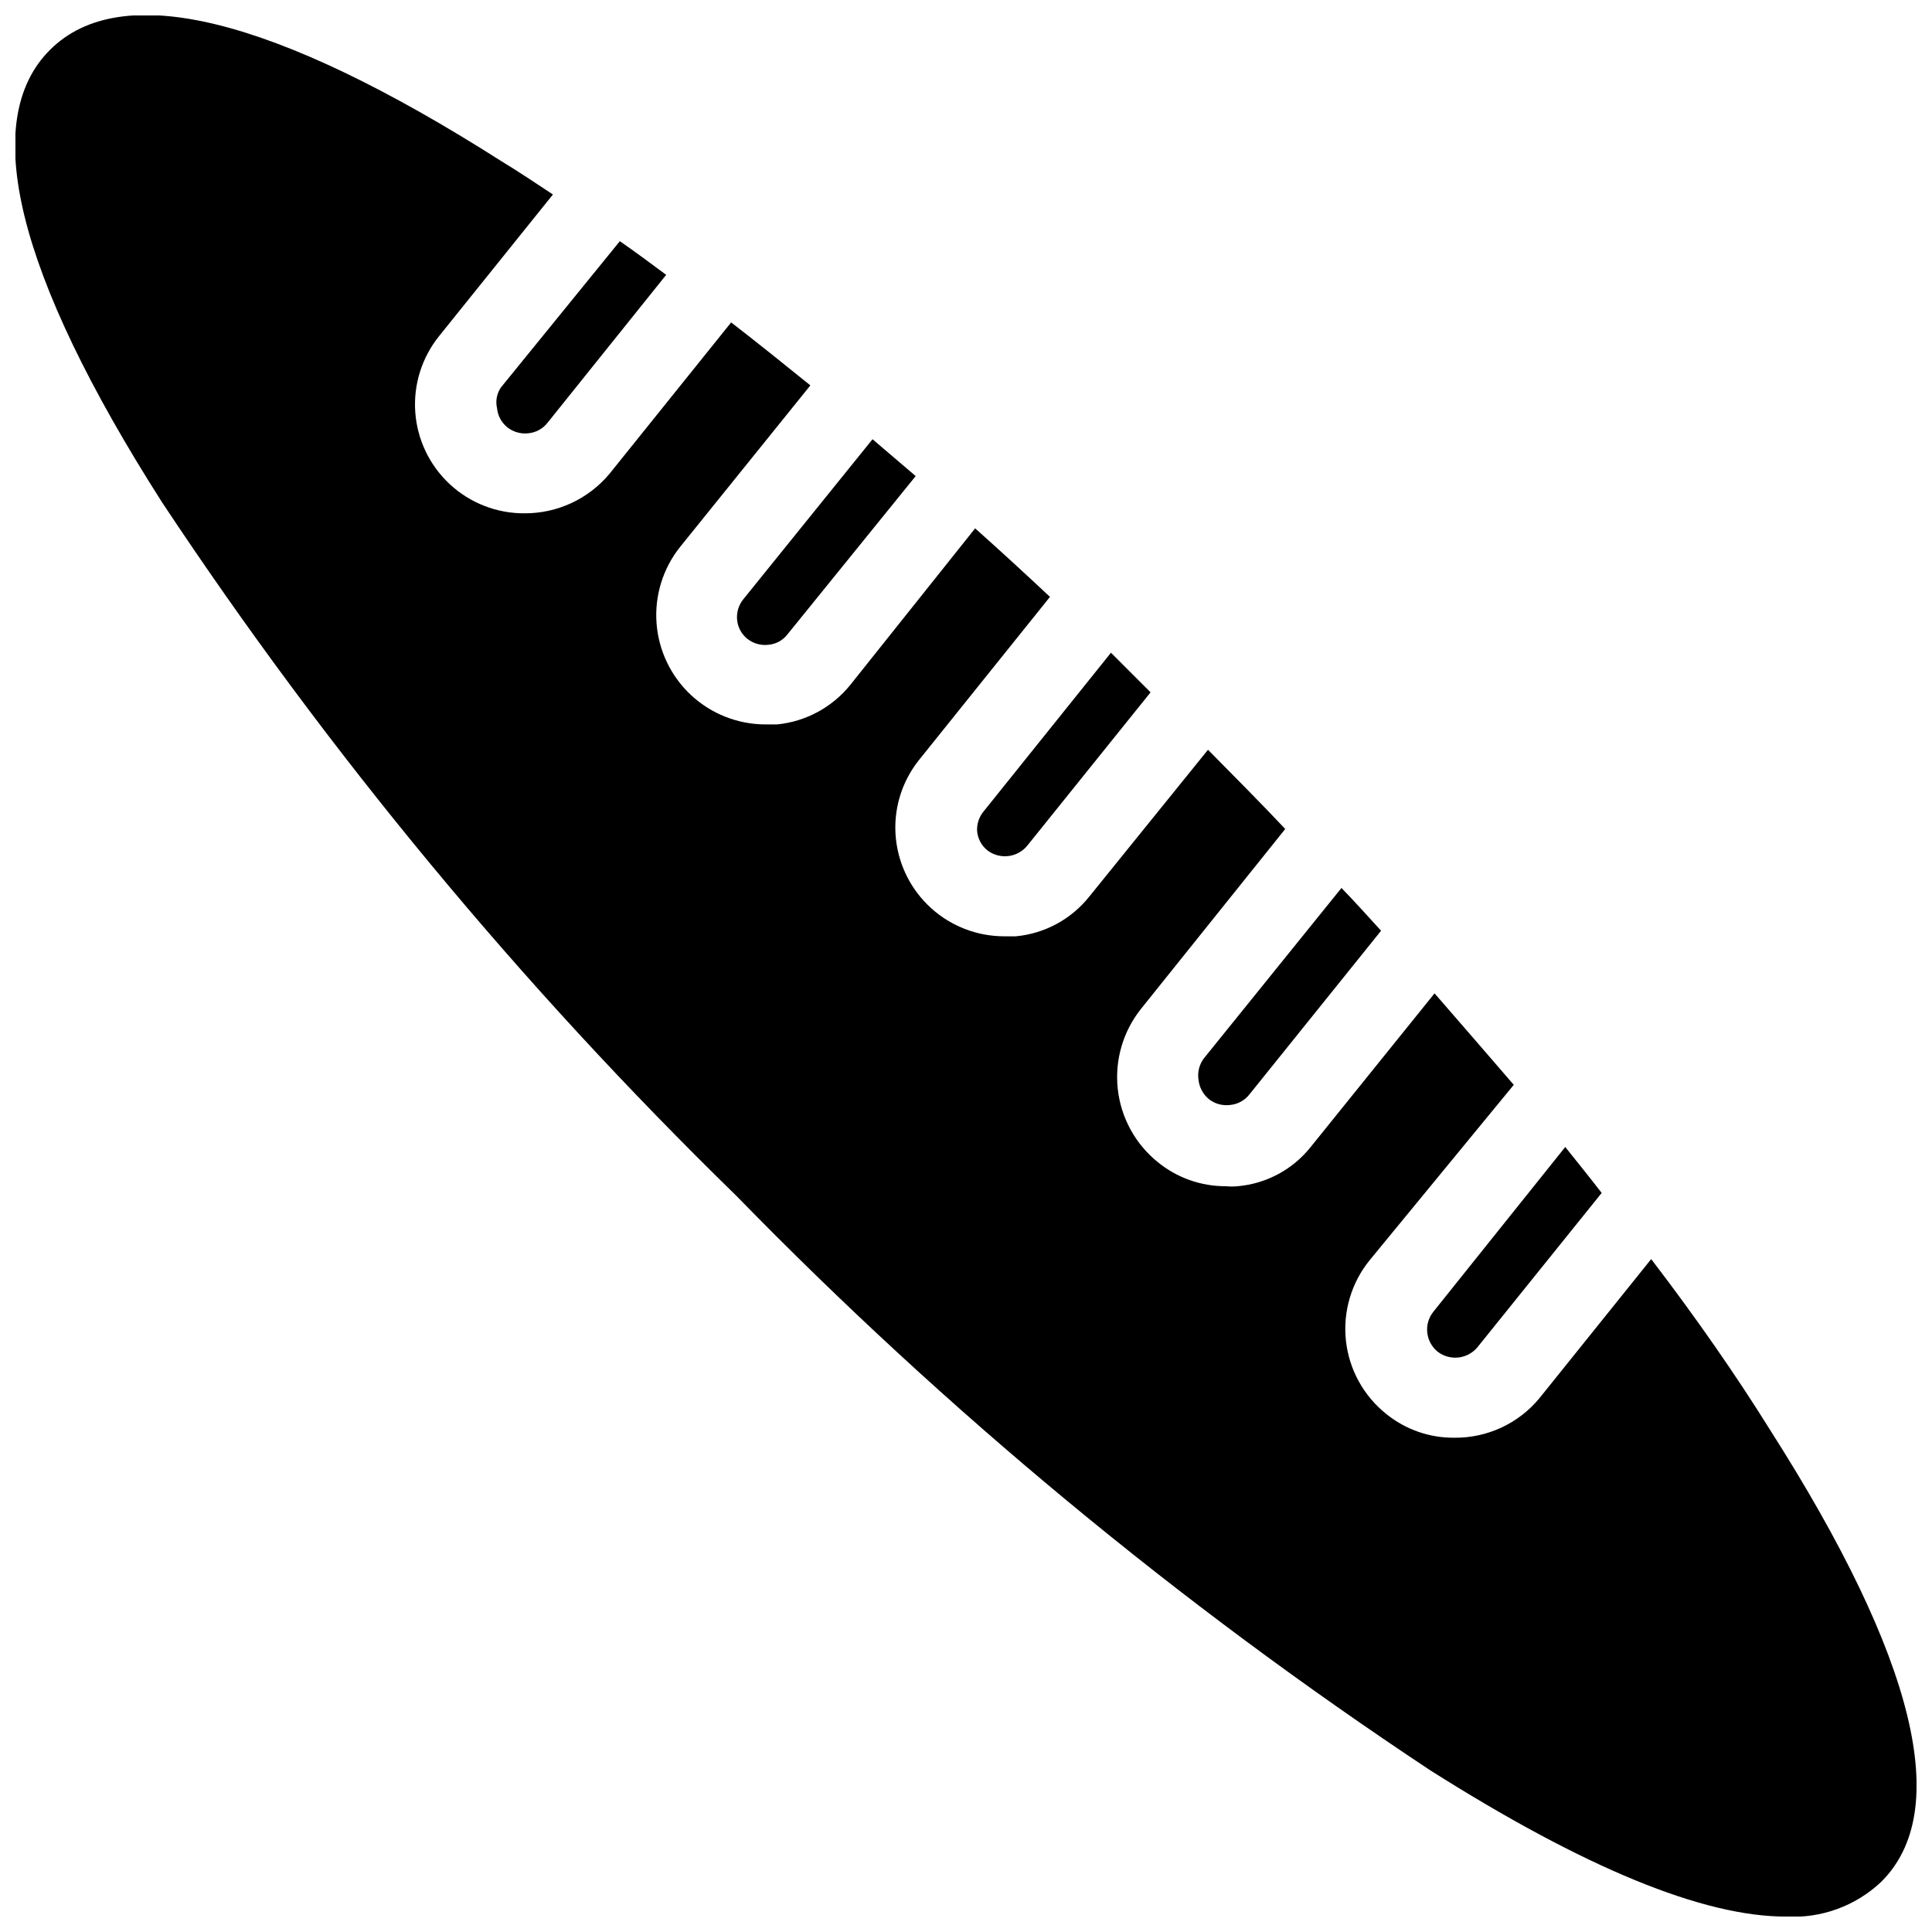 <?xml version="1.0" encoding="UTF-8"?>
<!-- Uploaded to: SVG Repo, www.svgrepo.com, Generator: SVG Repo Mixer Tools -->
<svg width="800px" height="800px" version="1.1" viewBox="144 144 512 512" xmlns="http://www.w3.org/2000/svg">
 <defs>
  <clipPath id="a">
   <path d="m148.09 148.09h503.81v503.81h-503.81z"/>
  </clipPath>
 </defs>
 <path d="m461.61 430.12c0.211 2.004 1.188 3.848 2.731 5.144 1.57 1.242 3.574 1.809 5.562 1.574 2.016-0.164 3.879-1.148 5.144-2.731l34.953-43.453c-3.465-3.777-6.824-7.559-10.496-11.336l-36.527 45.238c-1.168 1.605-1.66 3.602-1.367 5.562z"/>
 <path d="m525.01 502.23c3.246 2.473 7.863 1.965 10.496-1.156l32.957-40.934c-3.148-4.094-6.402-8.082-9.656-12.176l-34.953 43.664c-2.598 3.25-2.082 7.988 1.156 10.602z"/>
 <path d="m402.94 364.21c0.164 2.016 1.148 3.879 2.731 5.144 3.246 2.473 7.863 1.965 10.496-1.156l32.746-40.723-10.496-10.496-33.691 41.984c-1.238 1.457-1.875 3.332-1.785 5.246z"/>
 <g clip-path="url(#a)">
  <path d="m613.07 522.91c-9.027-14.484-19.523-29.598-31.488-45.238l-29.598 36.84v0.004c-5.551 6.727-13.844 10.586-22.566 10.496-6.566 0.062-12.949-2.164-18.051-6.301-6.012-4.797-9.855-11.797-10.684-19.441-0.824-7.648 1.43-15.309 6.273-21.281l38.207-46.496c-6.996-8.117-13.996-16.199-20.992-24.246l-32.746 40.621-0.004-0.004c-4.746 6.027-11.773 9.828-19.418 10.496-1.047 0.105-2.102 0.105-3.148 0-6.578 0.027-12.961-2.238-18.051-6.402-5.953-4.812-9.762-11.789-10.586-19.398-0.828-7.613 1.395-15.242 6.176-21.219l38.207-47.652c-6.613-7.031-13.539-13.961-20.469-20.992l-31.488 38.941v-0.004c-4.781 5.988-11.789 9.777-19.418 10.496h-3.148c-7.121-0.012-13.984-2.652-19.273-7.418-5.289-4.769-8.629-11.32-9.379-18.402-0.797-7.539 1.43-15.09 6.191-20.992l34.637-43.141c-6.613-6.191-13.227-12.281-19.836-18.156l-33.062 41.461c-4.805 5.961-11.801 9.742-19.418 10.496h-3.148c-7.297-0.023-14.316-2.797-19.656-7.769-5.34-4.977-8.605-11.781-9.145-19.059-0.539-7.273 1.684-14.488 6.234-20.195l34.531-42.824c-7.137-5.773-14.066-11.336-20.992-16.688l-32.223 40.094c-5.578 6.695-13.855 10.543-22.566 10.496-7.32 0.035-14.383-2.715-19.75-7.691-5.371-4.977-8.648-11.809-9.172-19.109-0.523-7.301 1.75-14.531 6.356-20.219l30.125-37.473c-4.617-3.043-9.133-6.086-13.645-8.816-60.668-38.625-100.97-48.176-119.66-29.492-18.684 18.684-9.133 58.988 29.703 119.86 44.059 66.492 95.078 128.1 152.19 183.79 55.684 57.113 117.29 108.13 183.79 152.19 41.004 25.961 72.492 38.906 94.465 38.836 9.258 0.516 18.324-2.785 25.086-9.129 18.996-18.684 9.445-58.988-29.391-119.87z"/>
 </g>
 <path d="m275.73 252.21c0.188 1.98 1.176 3.797 2.727 5.039 1.574 1.238 3.574 1.805 5.562 1.574 1.98-0.191 3.801-1.176 5.039-2.731l31.488-39.254c-4.094-3.043-8.188-6.086-12.281-8.922l-31.488 38.73c-1.125 1.621-1.508 3.644-1.047 5.562z"/>
 <path d="m339.33 308.16c0.16 2.016 1.148 3.875 2.727 5.141 1.574 1.242 3.574 1.809 5.566 1.574 1.984-0.164 3.812-1.156 5.035-2.727l34.008-41.984-11.441-9.762-34.32 42.508c-1.164 1.492-1.727 3.363-1.574 5.25z"/>
</svg>